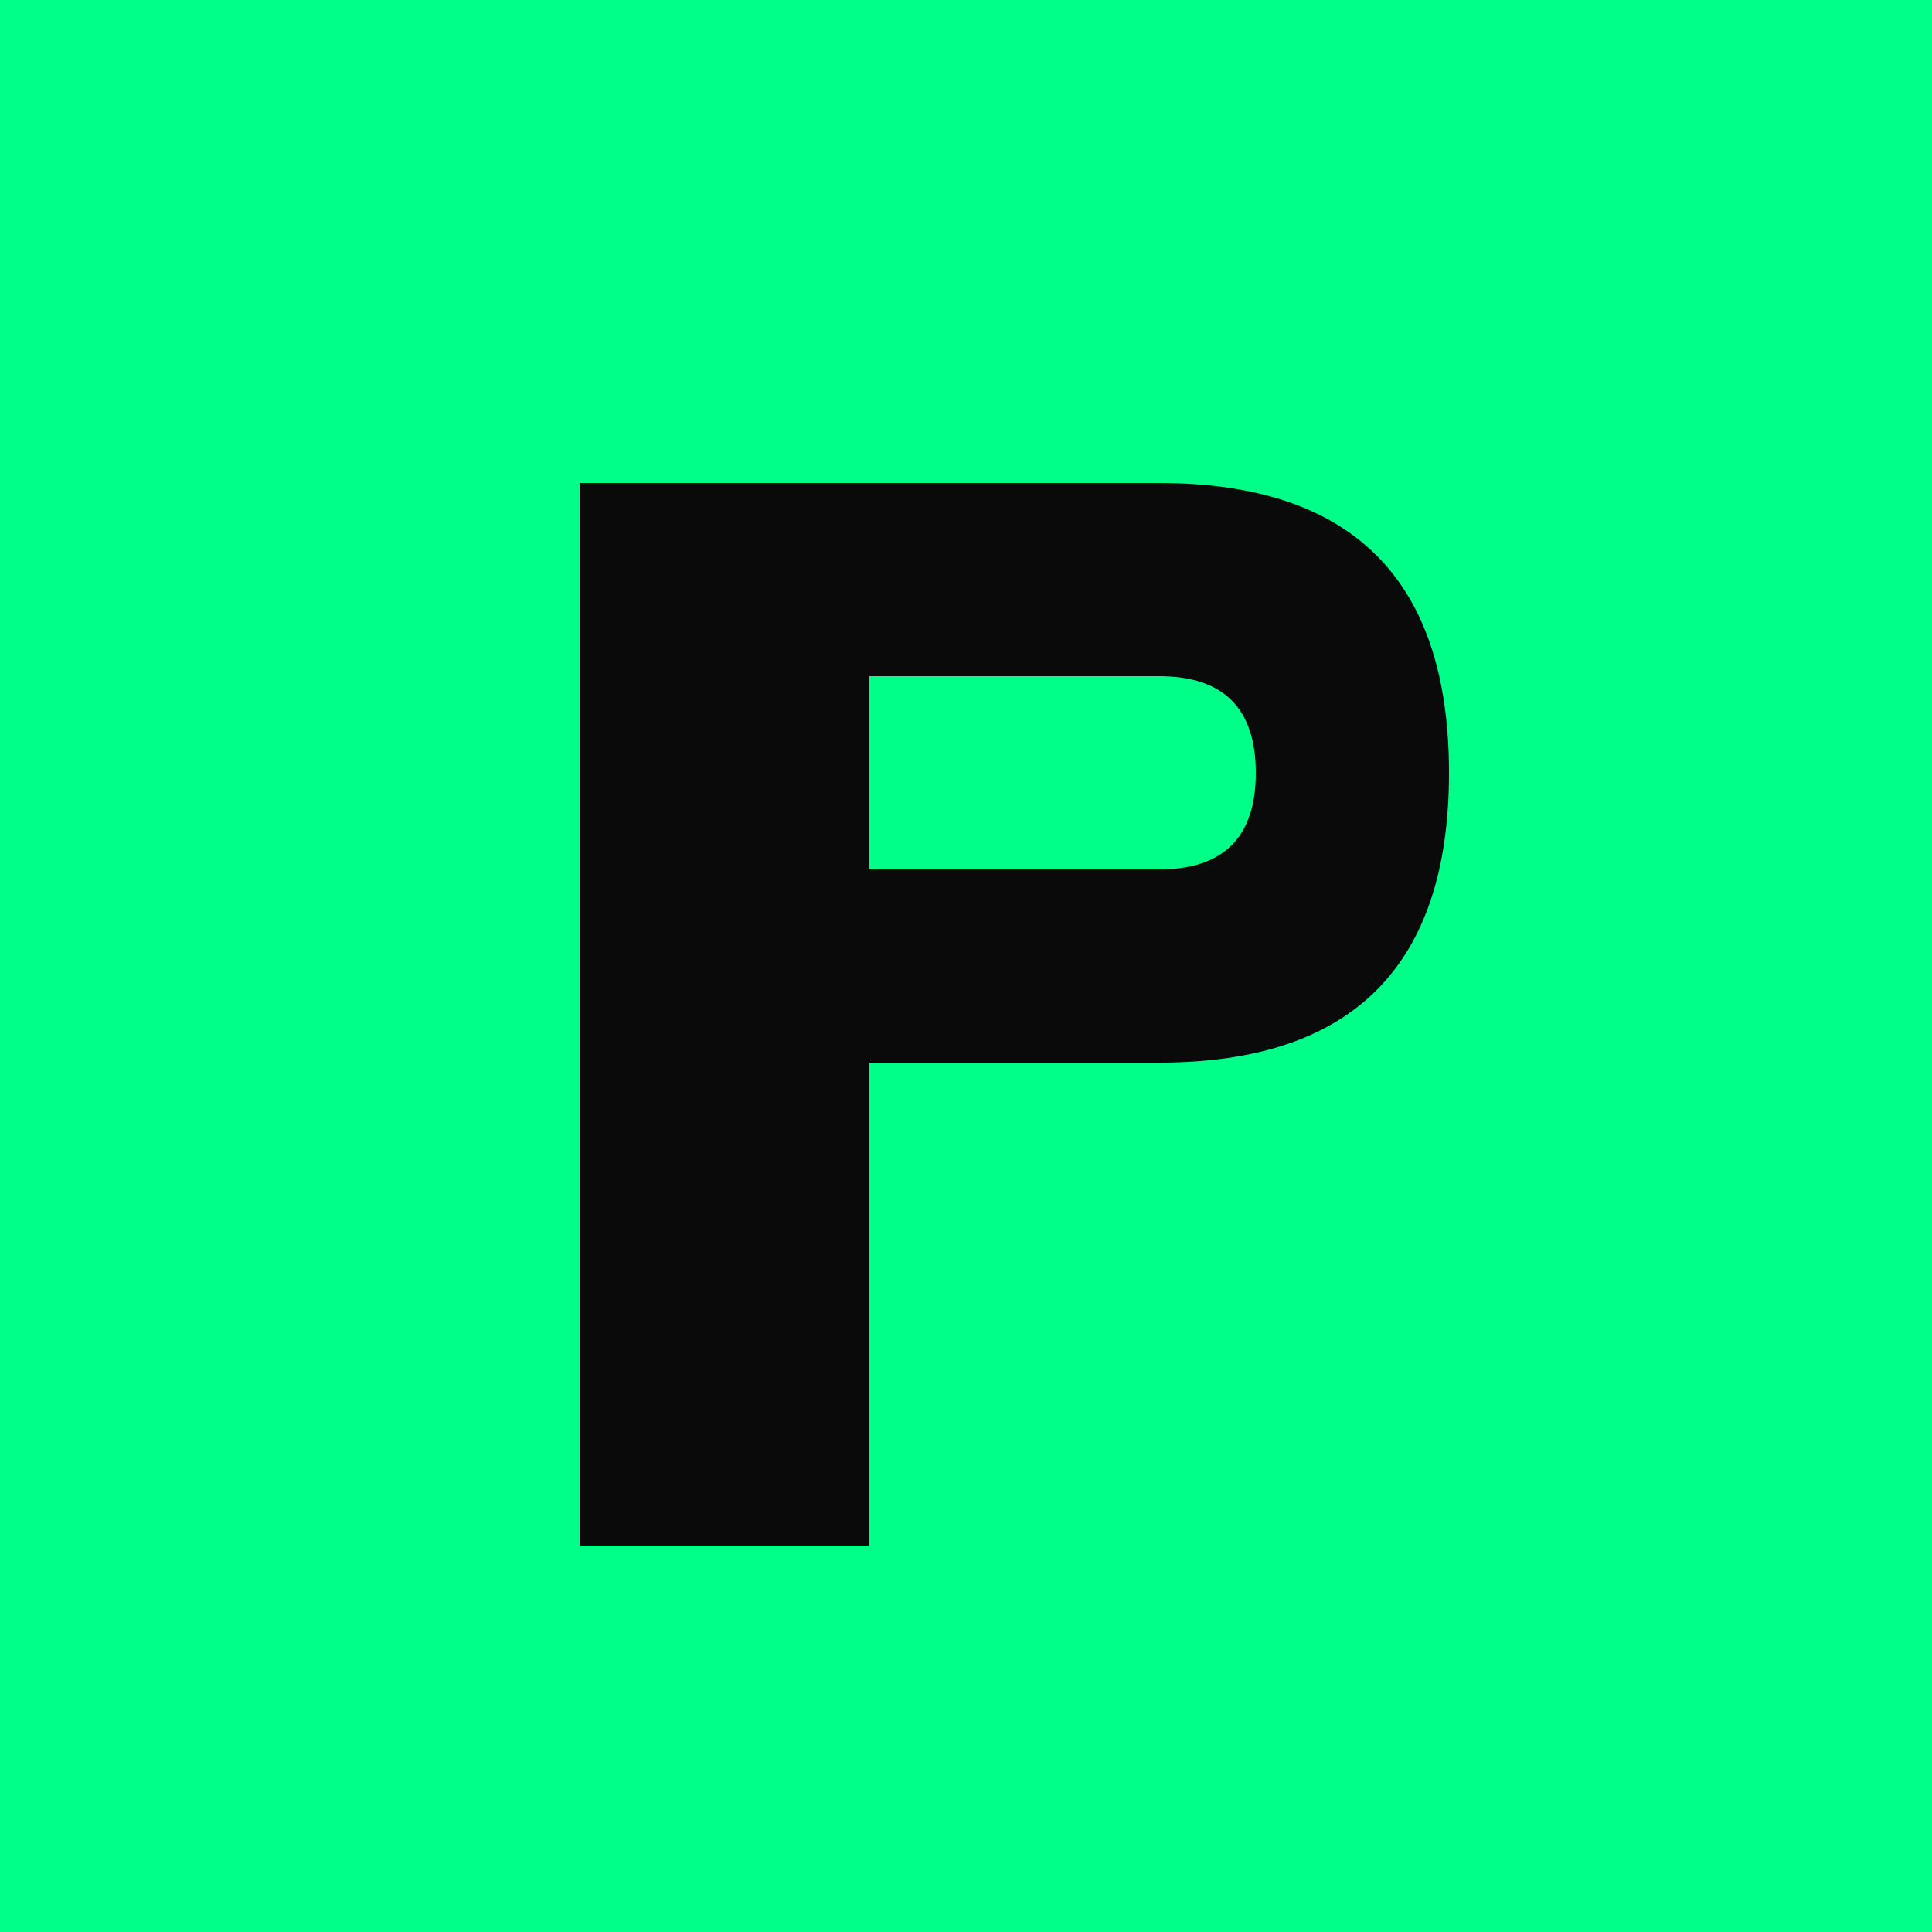 <svg xmlns="http://www.w3.org/2000/svg" viewBox="0 0 100 100">
  <rect width="100" height="100" fill="#00ff88"/>
  <path d="M30 20 L30 80 L45 80 L45 55 L60 55 Q75 55 75 40 Q75 25 60 25 L30 25 Z M45 35 L60 35 Q65 35 65 40 Q65 45 60 45 L45 45 Z" fill="#0a0a0a"/>
</svg>
